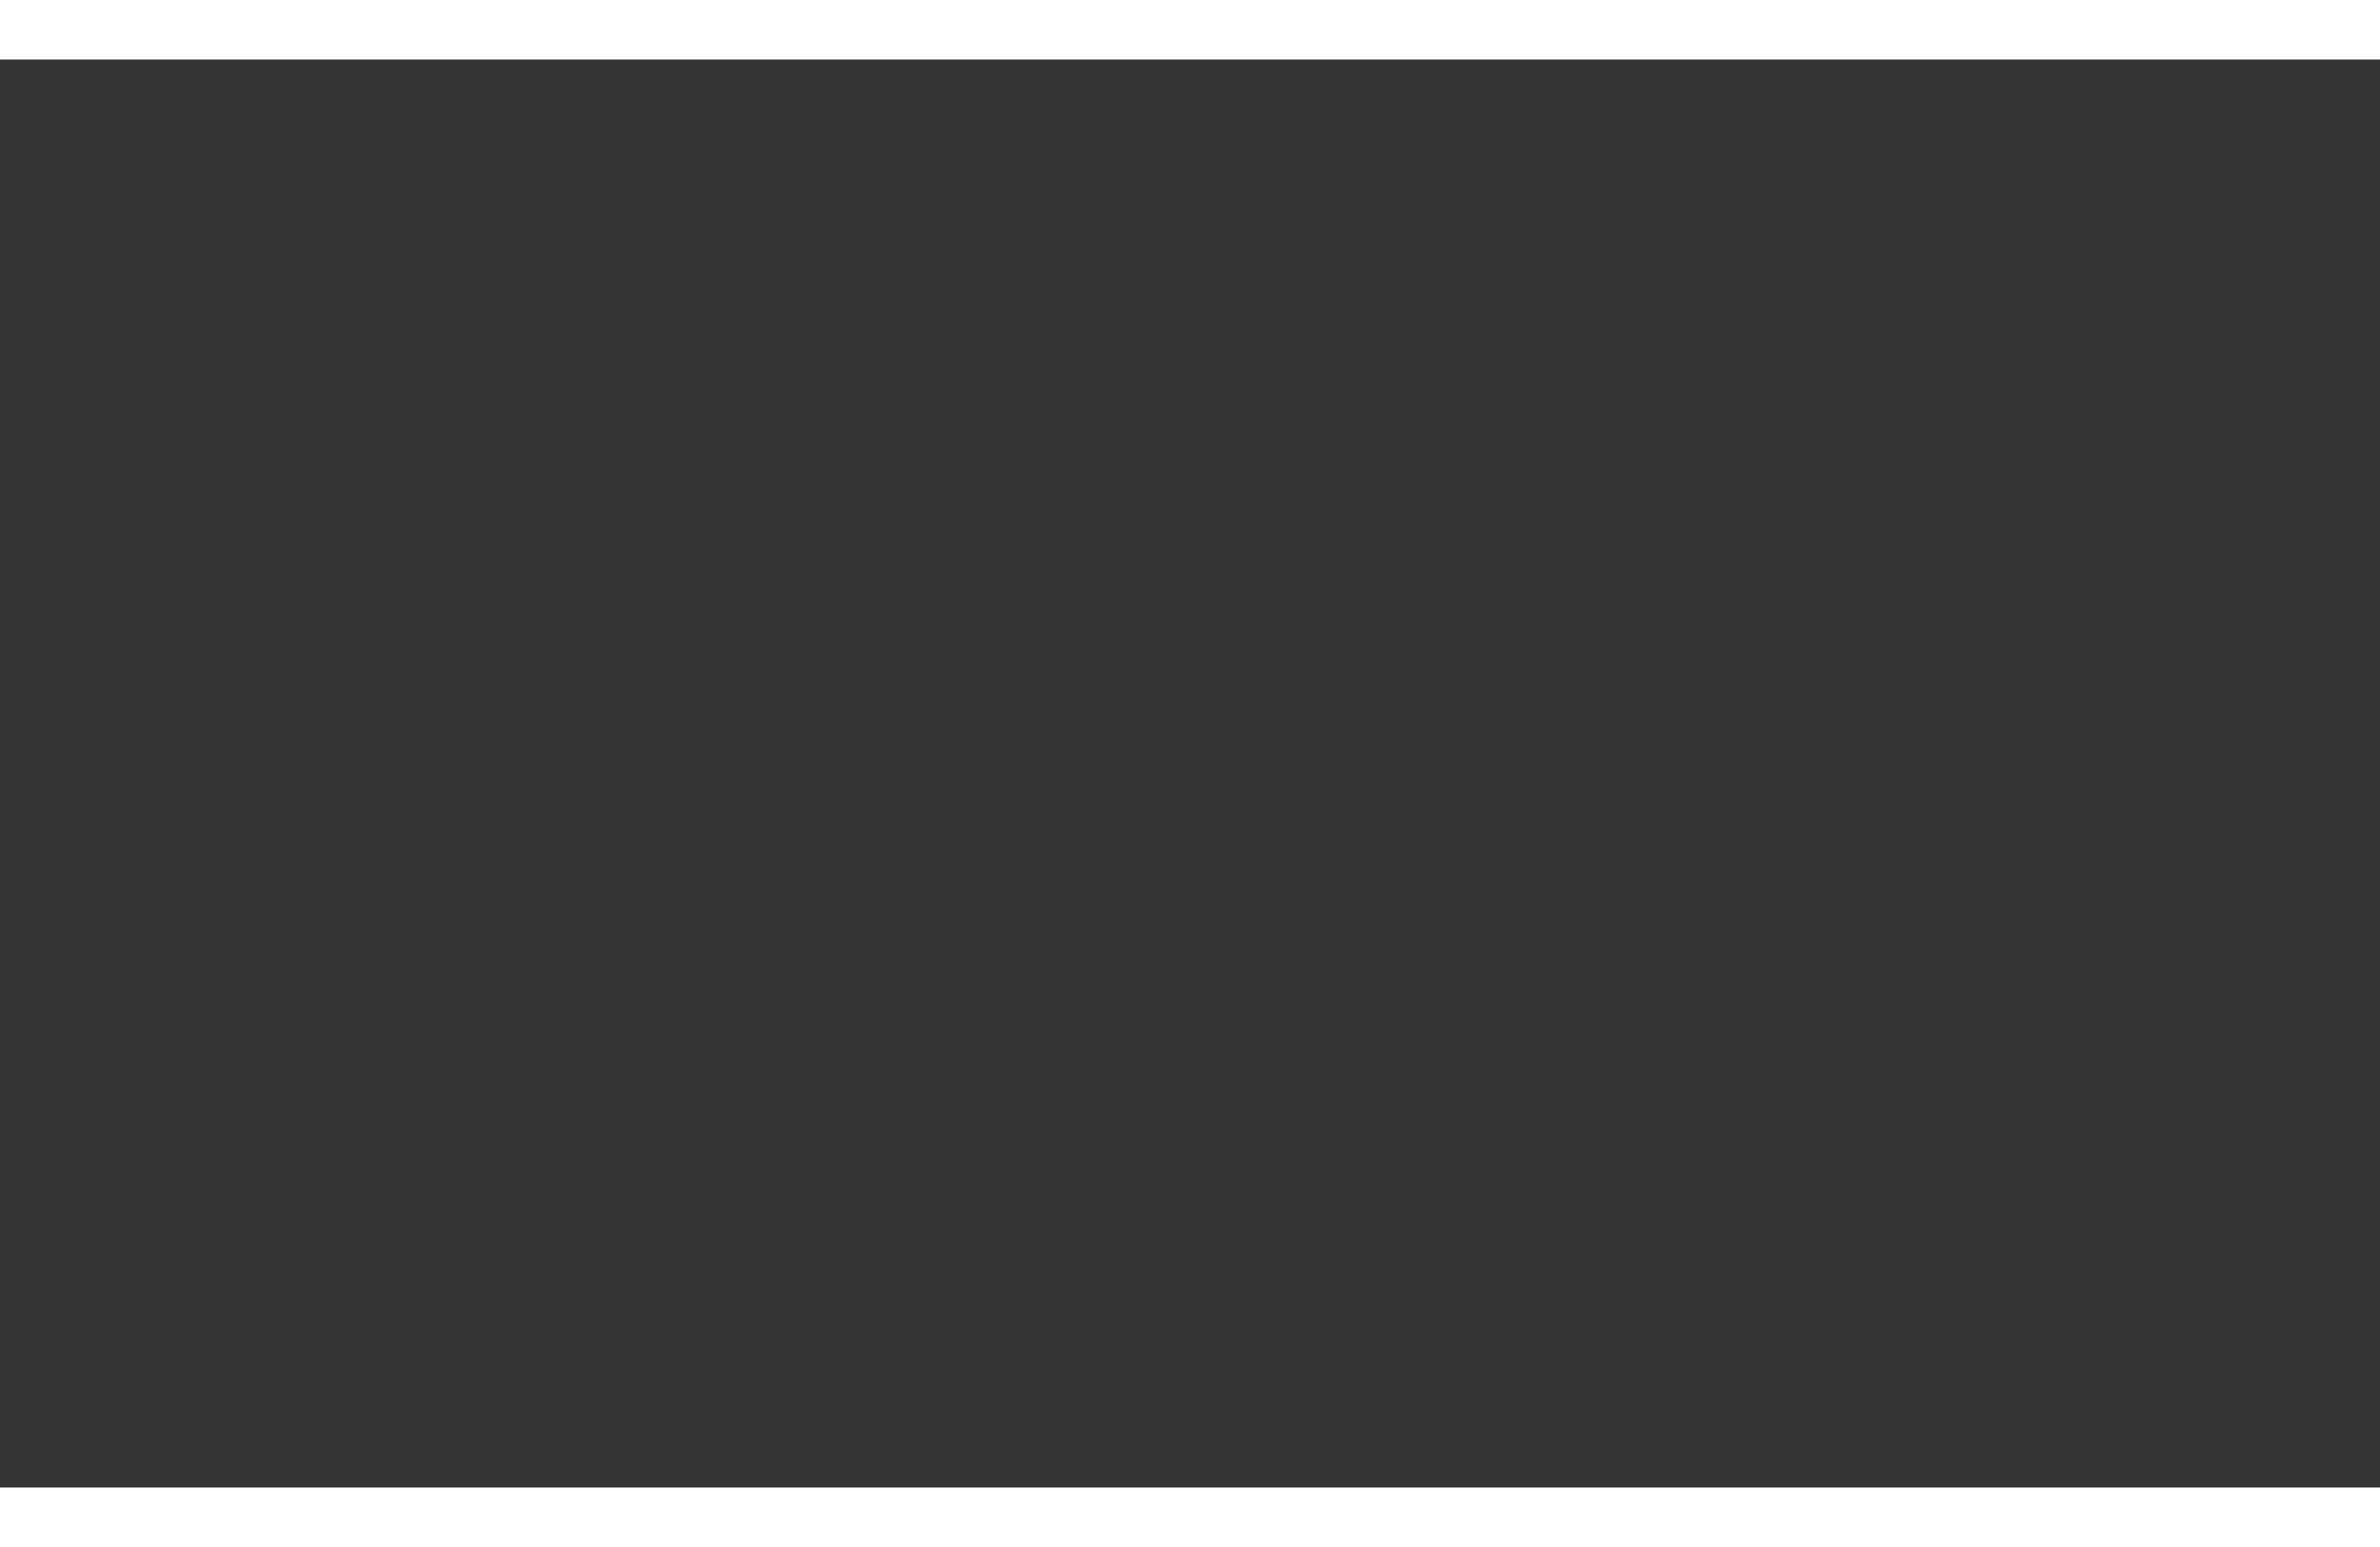 <svg version="1.2" xmlns="http://www.w3.org/2000/svg" viewBox="0 0 10 6" width="200" height="130">
	<rect x="0" y="0" width="10" height="6" fill="#333333" stroke="none"/>
	<title>限时购车新方案-svg</title>
	<defs>
		<clipPath clipPathUnits="userSpaceOnUse" id="cp1">
			<path d="m-74-28h177v36h-177z"/>
		</clipPath>
	</defs>
	<style>
		.s0 { fill: #ffffff } 
	</style>
	<g id="购车方案">
		<g id="assets">
			<g id="编组-2">
				<g id="蒙版">
				</g>
				<g id="Clip-Path: 限时购车新方案" clip-path="url(#cp1)">
					<path id="限时购车新方案" fill-rule="evenodd" class="s0" d="m-71.7 5.7q-0.1-0.2-0.2-0.4l0.1-6v-19.7l-0.1-4.9q0.1-0.1 0.1-0.1 0 0 0.7 0.6l1.3 1.3h2.5l0.6-1q0.2-0.4 0.3-0.4 0 0 0.4 0.4l1.3 1.4q0.2 0.3 0.2 0.4 0.1 0.1 0.1 0.2 0 0.1-0.2 0.2l-0.7 0.7q-1.6 4.5-1.8 4.9l-0.6 2.1q0.2 0.5 0.4 0.7l1.1 1.8q1.2 2.1 1.4 3.7 0.3 1.6 0.3 2.5 0 1.6-0.5 2.5-0.6 1-1.3 1.6-0.8 0.6-0.9 0.5-0.1 0-0.2-0.1-0.1-0.1-0.1-0.5-0.1-0.4-0.3-0.9-0.2-0.5-0.5-0.7l-0.7-0.3q-0.1-0.1-0.2-0.2 0-0.1 0-0.2 0-0.1 0-0.2 0.1-0.1 0.2-0.1h0.7q0.1 0 0.7-0.2 0.7-0.2 0.8-1 0.2-0.9 0.2-1.6 0-1.7-0.5-3.4-0.4-1.7-0.8-2.7l-0.6-1.1q0.5-3.3 0.8-5 0.3-1.7 0.5-3.1h-2.6v23l0.1 4.3q-0.1 0.4-0.2 0.6-0.2 0.2-0.5 0.4-0.3 0.2-0.7 0.2-0.4 0-0.6-0.2zm8.4-0.7l-0.8-2q-0.2-0.8-0.2-0.8 0-0.1 0-0.2l0.4-0.4q0.2-0.2 0.2-0.6 0.1-0.4 0.1-1v-17.9l-0.1-6.6q0.1-0.1 0.1-0.1 0.1 0 0.3 0.2l2 1.5h5.7l0.6-1.3q0.1-0.2 0.2-0.2 0.1 0 0.4 0.2l1.7 1.5q0.2 0.1 0.2 0.2 0.1 0.1 0.1 0.3 0 0.1-0.3 0.4l-0.5 0.6v7.9l0.1 2.7q-0.2 0.8-0.7 1-0.6 0.2-0.9 0.2-0.4 0-0.5-0.2-0.2-0.2-0.2-0.3v-0.7h-3.3q0.2 1.3 0.3 1.7 0.1 0.4 0.4 1.6 0.4 1.2 0.6 1.6l0.7 1.4q1.6-2.2 2.5-3.6l0.7-1.2q0.2-0.2 0.2-0.2 0 0 0.3 0.3l1.6 2q0.3 0.3 0.3 0.6 0 0.4-0.4 0.3l-0.8-0.1q-0.8 0.5-1.2 0.7l-1.6 1-1.3 0.8q0.5 0.8 1.2 1.7 0.7 0.9 2.1 2.1 1.5 1.2 2.4 1.7l0.7 0.3q0.1 0 0.1 0.3 0 0.2-0.2 0.3l-0.6 0.1q-0.7 0.3-1.1 0.7-0.4 0.4-0.7 0.8-0.2 0.4-0.4 0.4-0.2 0.1-1.3-1.2-1-1.2-1.8-2.4-0.8-1.2-1.5-2.8-0.8-1.6-1.2-4-0.5-2.3-0.6-3.2-0.1-0.8-0.1-1.7h-2.2v11.5l4-1.6q0.3-0.1 0.3 0.2 0 0.3-0.2 0.5l-1.3 1.1-0.1 0.2q-0.3 0.3-1.1 1.1l-1.3 1.3-0.9 0.9-0.7 0.9q-0.1 0.1-0.2 0.1-0.1-0.1-0.2-0.6zm7.9-26.9h-6.2v4.6h6.2zm0 5.6h-6.2v4.8h6.2zm23 21.1q-0.1-1-1.7-1.9l-0.5-0.3q-0.1-0.1-0.2-0.2 0-0.1 0-0.1 0-0.1 0-0.2 0.1-0.1 0.3-0.1l0.6 0.2q0.7 0.1 1.4 0.1 0.8 0.1 0.9-0.1 0.1-0.3 0.1-0.7v-16.8h-7q-0.2-0.3-0.2-0.6 0-0.4 0.3-0.4h6.9v-5.9l-0.1-3.6q0 0 0.4 0.1l2.5 0.8q0.3 0.2 0.3 0.3 0 0.1-0.2 0.3l-0.7 0.8v7.2h0.8l0.9-1.6q0.4-0.7 0.5-0.6 0.1 0 0.3 0.3l1.9 2.3q0.1 0.1 0.1 0.2 0.1 0.1 0.1 0.2-0.1 0.2-0.2 0.2h-4.4v19.1q0 1-0.9 1.4-0.9 0.4-1.3 0.5-0.4 0.1-0.6 0.2-0.2 0.1-0.3-0.1 0 0 0-1zm-14.2-2.8q-0.1-0.2-0.1-0.4l0.1-3.8v-18.3q0-0.1 0-0.3v-0.8q0-0.1 0-0.2v-0.3q0-0.1 0-0.1v-0.3q0-0.5 0-0.5 0 0 0.4 0.2l1.5 1h3.3l0.6-1.1q0.3-0.6 0.4-0.6 0.1 0.1 0.2 0.2l1.5 1.6q0.3 0.3 0.3 0.5 0 0.1-0.2 0.3l-0.6 0.8v15.4l0.1 4.1q0 0.3-0.1 0.4 0 0.2-0.3 0.4-0.4 0.3-1 0.3-0.6 0-0.7-0.2 0-0.2 0-0.6v-1.4h-3.5v3q0 0.3-0.1 0.4-0.1 0.2-0.4 0.4-0.3 0.2-0.8 0.2-0.5 0-0.6-0.3zm5.4-22.8h-3.5v8.5h3.5zm4.8 15.2q-0.3-0.5-0.3-1.1 0-0.2 0-1 0.1-0.8 0.1-1.2 0-0.2 0-0.7-0.1-0.5-0.2-1.1-0.1-0.6-0.3-1-0.2-0.3-0.2-0.4 0-0.1 0-0.2 0-0.3 0.1-0.3 0.2 0 1.1 0.9 0.9 0.9 1.5 1.9 0.5 1 0.5 2.1 0 1.1-0.3 1.9-0.3 0.8-1.1 0.8-0.7 0-0.9-0.6zm-4.8-5.7h-3.5v8.7h3.5zm36.9 17.6q-0.1 0-0.1-0.3 0-0.3-0.2-1-0.3-0.6-0.6-1-0.4-0.4-0.8-0.6l-0.7-0.4q-0.2-0.1-0.2-0.4 0-0.1 0.1-0.1 0-0.1 0.2-0.1l0.9 0.2q1 0.3 1.5 0 0.6-0.2 0.9-0.5 0.2-0.3 0.5-1.6 0.3-1.2 0.3-4.2 0.1-3 0.1-6.5v-3.1-3.2h-6.6q-0.2 0.3-0.7 1.4-0.5 1.2-1.8 3.1l-0.4 0.6q-0.1 0.1-0.2 0.1-0.1 0-0.1-0.2-0.1-0.1 0-0.3l0.4-1q0.3-0.8 0.7-2 0.4-1.2 0.7-2.5 0.4-1.3 0.5-2.1 0.2-0.9 0.5-2.3 0.2-1.5 0.3-1.9l0.1-1.1 0.1-0.7q0 0 0-0.1l0.3 0.2 2.6 1.2q0.2 0.1 0.1 0.3 0 0.1-0.1 0.3l-0.6 0.6q-1.2 3.6-1.5 4.2l-0.3 0.9-0.2 0.3h6l0.6-1.3q0.2-0.4 0.2-0.4 0.1 0 0.3 0.1l1.7 1.8q0.2 0.3 0.2 0.5 0 0.1-0.2 0.3l-0.5 0.7q0 1.8 0 2.7 0 0.7 0 1v0.2q0 2-0.1 4.7 0 2.6-0.1 4.2 0 1.5-0.1 3.4-0.2 1.9-0.5 2.9-0.3 1-0.8 1.6-0.5 0.6-1.2 1-0.8 0.4-1.2 0.4 0 0 0 0zm-16.4-9.5q-0.1-0.2-0.1-0.5v-3-13.9-3.3q0-0.1 0-0.1 0 0 0.3 0.2l1.7 1.1h4.3l0.4-0.8q0.4-0.5 0.4-0.5 0.1-0.1 0.3 0.2l1.6 1.7q0 0.1 0 0.2 0.1 0.1-0.1 0.3l-0.5 0.7v12.8l0.1 3.6q-0.1 0.3-0.2 0.5 0 0.1-0.4 0.4-0.3 0.2-0.8 0.2-0.5 0-0.6-0.2-0.2-0.3-0.2-0.6l0.1-1.9v-15.6h-4.5v14.9q0 0.3 0 0.5v0.7q0 1.6 0 1.7 0 0.2-0.1 0.4 0 0.2-0.4 0.3-0.4 0.2-0.8 0.2-0.4 0-0.5-0.2zm-1.1 8.2l0.7-0.8q1-1.4 2-3.5 0.9-2 1.2-4.5 0.2-2.5 0.2-3.8 0.1-1.2 0.1-4.6 0-0.3 0-0.6v-1.2q0-1.8-0.1-2.5v-1.5l-0.1-0.9q0 0 0.1 0 0-0.1 0.3 0l2 0.6q0.1 0.1 0.1 0.1 0.1 0.1 0.1 0.1v0.1q-0.1 0.1-0.1 0.2l-0.5 0.5q0 2.3 0 4.3 0 2-0.1 3.2 0 1.1-0.1 3.1-0.2 1.9-0.2 2.5l-0.2 0.9q2.3 1.2 3.1 1.9 0.7 0.8 1.2 1.7 0.4 0.9 0.4 1.8 0 0.4-0.3 1-0.2 0.6-0.7 0.6-0.6 0-0.8-0.4-0.2-0.1-0.3-0.5-0.1-0.3-0.4-1.1-0.2-0.8-0.6-2-0.4-1.1-1.7-2.5-0.2 0.7-0.5 1.7-0.3 1-1.2 2.5-1 1.5-2.6 3.3l-0.7 0.7q-0.4 0.4-0.4 0.1 0-0.3 0.1-0.5zm16.3-7q-0.2-0.4-0.2-1.2v-1q-3.1 1.1-4.2 1.9l-0.7 0.4q-0.2 0.2-0.3 0.3-0.1 0.1-0.2-0.1l-0.6-2.1-0.2-0.4q0-0.1 0.1-0.2l0.4-0.3q0.2-0.1 0.4-0.6 0.2-0.4 0.7-2.1 0.5-1.6 0.9-3.2 0.3-1.6 0.4-2.1l0.2-0.8q0.1-0.7 0.1-0.7 0 0 0 0l0.5 0.3 1.9 1.2q0.3 0.2 0.2 0.3 0 0.2-0.1 0.3l-0.7 0.4q-1.6 3.6-3.2 7.1l4.3-0.4q-0.3-1.1-0.6-1.8-0.2-0.8-0.4-1.1-0.2-0.4-0.3-0.4 0-0.1 0-0.2 0-0.1 0.2-0.1 0.1 0 1.8 1.4 1.7 1.5 1.7 3.8-0.1 0.5-0.2 0.9-0.1 0.5-0.4 0.8-0.4 0.3-0.8 0.3-0.4 0-0.7-0.6zm19.6 8.6q-0.2-0.3-0.2-0.7l0.1-3v-5.4h-10.5-0.1q-0.1-0.1-0.1-0.1l-0.1-0.2q0-0.7 0.3-0.7h10.5v-5.5h-5.2l-0.9 1.2q-0.2 0.2-0.3 0l-1.3-2.1q-0.2-0.3-0.2-0.4 0-0.1 0.5-0.3 0.3-0.2 0.6-0.6 0.2-0.4 0.9-2.2 0.8-1.8 1.2-2.8 0.4-1 0.9-2.5h-5.8q-0.3 0-0.3-0.5 0-0.4 0.3-0.4h6.1q0.1-0.2 0.6-1.9 0.6-1.7 0.8-2.7l0.3-1 0.2-0.8q0-0.1 0-0.1l0.4 0.3 2.5 1.6q0.1 0.1 0.1 0.3 0 0.2-0.2 0.3l-0.8 0.6-1.4 3.4h7.7l1-1.8q0.3-0.6 0.4-0.6 0 0 0.3 0.3l2 2.2q0.2 0.3 0.2 0.5 0 0.3-0.3 0.3h-0.9-10.8l-3.5 8.8h4.9v-3.7l-0.1-3q0.1-0.1 0.2-0.1l0.3 0.1 2.4 1.1q0.2 0.1 0.2 0.3 0 0.2-0.2 0.4l-0.6 0.4v4.5h3.5l0.9-1.7q0.3-0.7 0.5-0.6 0.1 0.1 0.4 0.5l1.6 1.9q0.2 0.3 0.2 0.6 0 0.2-0.2 0.2h-6.9v5.5h5.9l1-1.8q0.2-0.4 0.3-0.4 0.1 0 0.2 0.1l1.8 2.3q0.2 0.1 0.2 0.3 0.1 0.2 0.1 0.3 0 0.2-0.2 0.2h-2.9-6.4v5.3l0.1 3q0 0.2-0.1 0.4 0 0.1-0.4 0.4-0.4 0.2-1 0.3-0.6 0-0.7-0.3zm19.4-27.5q-0.2-0.4-0.2-1l-0.1-1.1q-0.1-0.4-0.2-0.8-0.1-0.3-0.5-0.9l-0.2-0.5q-0.1 0-0.1-0.1 0-0.1 0-0.2 0-0.1 0.2-0.1 0.1 0 0.8 0.2 0.6 0.2 1.5 0.7 0.8 0.5 0.9 1.4 0.2 0.8 0.2 1 0 0.2-0.1 0.4-0.1 0.5-0.4 1-0.3 0.5-0.9 0.5-0.6 0-0.9-0.5zm11.9 27.1q-0.1-0.2-0.1-0.5v-3.6-14.6h-2.4q0 2.3-0.1 4-0.1 1.8-0.2 3.2-0.2 1.4-0.8 3.4-0.6 2.1-1.8 3.6-1.2 1.6-1.9 2.4-0.7 0.8-1.1 1.1l-0.5 0.4q-0.2 0.1-0.3 0.1 0 0-0.1 0 0-0.1 0-0.2 0 0 0-0.1 0-0.1 0.1-0.2l0.5-0.6q1.7-2 2.6-4.2 1-2.2 1.3-4.7 0.2-2.4 0.3-4.5 0.1-2 0.1-5 0-1.8-0.1-3.7-0.1-1.7-0.1-2v-0.7l-0.1-2.5q0-0.1 0.1-0.1 0 0 0.5 0.4l1.8 1.3q2.2-1.2 3.5-2.4l0.6-0.5 0.4-0.5q0.1 0 0.2 0l0.4 0.6 1.4 1.6q0.4 0.4 0.4 0.6 0 0.2-0.3 0.2l-0.7 0.2-3.4 0.6-2.6 0.5q0 1.9 0 2.9l-0.1 1.9v1.9h4.9l0.6-1.2q0.4-0.8 0.4-0.8 0.1 0 0.2 0 0 0.1 0.5 0.7l1.2 1.5q0.2 0.3 0.2 0.4 0 0 0 0.1 0 0.3-0.2 0.3h-2.8q-0.1 0.3-0.2 0.4-0.1 0-0.3 0.1v15.1l0.1 2.2q-0.1 0.6-0.6 0.9-0.5 0.2-0.9 0.2-0.4 0-0.6-0.2zm-12.3-1q-0.1 0-0.1-0.1 0-0.1 0-0.4 0-0.3-0.2-0.9-0.1-0.6-0.8-1l-0.6-0.5q-0.3-0.1-0.3-0.4 0-0.2 0.3-0.2l0.8 0.1q0.3 0.1 0.5 0.1 0.2 0 0.3 0h0.3q0.5 0.1 0.5-0.3v-8.3h-4.6l-0.1-0.1q-0.3-0.1-0.3-0.5-0.1-0.4 0.3-0.4h4.7v-4.2h-4.9-0.1q-0.1 0-0.2-0.1-0.1-0.1-0.1-0.5 0-0.3 0.3-0.3h6.5q0.3-1.2 0.6-3.1 0.4-1.9 0.4-2.6l0.2-0.9h-7.2q-0.3 0-0.3-0.5-0.1-0.5 0.3-0.5h8.1l0.6-1.2q0.3-0.7 0.4-0.7 0.1 0 0.5 0.6l1.1 1.4q0.4 0.4 0.4 0.6 0 0.1-0.1 0.2-0.1 0.1-0.3 0.1h-2.2-1.2l2 1.5q0.3 0.2 0.3 0.3 0.1 0.1 0.1 0.2 0 0.1-0.3 0.3l-0.7 0.3q-1.1 2.6-1.8 4h1.5l0.7-1.2q0.3-0.6 0.3-0.6 0.1 0 0.1 0 0.1 0.1 0.4 0.4l1.1 1.4q0.4 0.5 0.4 0.6-0.1 0.2-0.2 0.2-0.1 0.1-0.2 0.1h-4.1q-0.1 0.2-0.1 0.2-0.1 0.1-0.3 0.3v3.7h1.1l0.8-1.4q0.2-0.3 0.3-0.3 0.1 0 0.5 0.4l1.3 1.7q0.2 0.2 0.2 0.4-0.1 0.1-0.1 0.1-0.1 0.1-0.2 0.1h-3.9v9.3q0 0.8-0.3 1.2-0.2 0.5-0.5 0.7-0.4 0.2-1 0.5-0.6 0.3-0.8 0.2-0.1 0-0.1 0zm-1.6-18.8q-0.1-0.6-0.1-1.1 0-0.6 0-0.9 0-1.3-0.2-1.8l-0.2-0.6q-0.1-0.1-0.1-0.2 0-0.1 0-0.1 0.1-0.2 0.2-0.2 0.1 0 1.3 1.1 1.2 1 1.2 2.6 0 0.7-0.4 1.3-0.3 0.6-0.9 0.6-0.7 0-0.8-0.7zm-2.9 17.2q0 0-0.1 0 0-0.1 0-0.2 0-0.1 0.1-0.4l0.2-0.7q0.1-0.2 0.4-1.2 0.3-0.9 0.4-1.2 0-0.3 0.4-1.7 0.3-1.4 0.4-2l0.1-1.1 0.1-0.9q0 0 0.1-0.1l0.3 0.3 1.7 1.1q0.3 0.2 0.3 0.3 0 0 0 0.2-0.1 0.1-0.1 0.1l-0.5 0.3q-0.6 1.5-0.8 2-0.1 0.2-0.3 0.5l-0.1 0.3q-0.3 0.5-0.7 1.4-0.9 1.6-1.1 2l-0.6 0.8q-0.1 0.2-0.2 0.2zm8.8-3.7q-0.1-0.5-0.1-1v-1.1q-0.1-1-0.5-1.8l-0.3-0.5q-0.1-0.3-0.1-0.4 0.1-0.2 0.1-0.2 0 0 0 0 0.3 0 1.1 0.8 0.9 0.7 1.3 1.5 0.5 0.7 0.5 1.5-0.1 0.6-0.4 1.2-0.3 0.5-0.8 0.5-0.6 0.1-0.8-0.5zm26.1-19.4q-0.3-0.5-0.4-1.1v-1.7q0-0.5-0.2-1.1-0.1-0.5-0.6-1.1l-0.3-0.4q-0.1-0.1 0-0.3 0-0.1 0.2-0.1 0.5 0 1.7 0.5 1.2 0.6 1.7 1.6 0.5 1.1 0.5 2 0 0.9-0.5 1.5-0.4 0.7-1.1 0.7-0.6 0-1-0.5zm3 25.7q0-0.1 0-0.7-0.1-0.6-0.4-1.2-0.4-0.6-1.1-1.1l-0.5-0.3-0.4-0.3q-0.2-0.1-0.1-0.2 0-0.2 0.1-0.3 0 0 0.1 0l0.5 0.1 0.7 0.3q0.6 0.2 1.3 0.2 0.6 0 1.2-0.4 0.5-0.3 0.9-2.5 0.5-2.2 0.7-3.8 0.2-1.6 0.3-2.8 0.1-1.2 0.3-3.7h-6.4q-0.4 2.8-0.9 4.5-0.5 1.8-1.3 3.6-0.8 1.9-2.1 3.5-1.4 1.6-2.6 2.6-1.3 1.1-2.4 1.8l-0.5 0.3q-0.1 0.1-0.2 0-0.1 0-0.1-0.1v-0.2q0 0 0.1-0.1l0.3-0.3q0.1 0 1.3-1.1 1.3-1.1 2.5-3.2 1.2-2.1 1.8-3.5 0.6-1.4 1-3.1 0.4-1.8 0.6-3.1 0.1-1.4 0.3-3.2 0.2-1.9 0.3-3 0-1.2 0.1-2.4h-7.3q-0.3 0-0.3-0.5 0-0.5 0.3-0.5h17.6l1-1.8q0.3-0.6 0.3-0.6 0 0 0.6 0.7l1.7 1.9q0.3 0.3 0.3 0.5-0.1 0.3-0.6 0.3h-10.5q-0.2 0.2-0.3 0.3 0 0-0.4 0.5-0.2 2-0.4 4.1l-0.1 1.2h6.2l0.5-1q0.3-0.5 0.3-0.5 0.1 0 0.1 0 0 0 0.3 0.3l1.7 1.9q0.3 0.3 0.3 0.3 0 0.1 0.1 0.2 0 0.1-0.3 0.3l-0.7 0.6q-0.1 1.2-0.2 2.8-0.2 1.6-0.3 2.7-0.1 1.1-0.4 2.8-0.3 1.8-0.6 3.1-0.3 1.3-1 2.2-0.6 1-1.3 1.3-0.7 0.4-1.2 0.5-0.5 0.2-0.6 0.2-0.1 0-0.2-0.1zm22.5-27.5q-0.2-0.3-0.2-0.6-0.1-0.3-0.2-1 0-0.7-0.1-1.1-0.2-0.4-0.3-0.7-0.1-0.2-0.5-0.7-0.1-0.1-0.1-0.3 0-0.1 0.4-0.2 0.1 0 1.8 0.5 1.6 0.6 1.5 2.8 0 0.7-0.4 1.2-0.3 0.6-0.9 0.6-0.6 0.1-1-0.5zm6.1 5.1q0-0.2 0.1-0.5l0.9-3h-12.9q0 0.4 0 0.6 0 0.2 0 0.8-0.1 0.7-0.6 1.4-0.6 0.8-1.3 0.8-0.5 0-0.9-0.5-0.5-0.4-0.5-1.4 0.1-0.8 0.6-1.4l0.8-0.6q0.7-0.6 0.9-1.4l0.2-0.9q0.1-0.2 0.2-0.3 0.1 0 0.2 0.4 0.1 0.2 0.2 0.6 0.1 0.5 0.2 1h12.8l0.5-0.8q0.3-0.6 0.5-0.6 0.1 0 0.7 0.7l1.6 1.9q0.3 0.5 0.3 0.7 0 0.3-0.2 0.3-0.3 0-0.9 0.1-0.6 0.1-1.2 0.4-0.6 0.2-1.3 1l-0.4 0.6q-0.3 0.4-0.4 0.3-0.1-0.1-0.1-0.2zm-5.8 23q-0.1-0.1-0.2-0.5l0.1-3.6v-3.7q-2.8 2.9-5.1 4.4-2.3 1.5-3.6 2.1l-1 0.4q-0.3 0.2-0.5 0.2-0.1 0-0.1-0.1-0.1-0.1 0-0.1 0-0.1 0-0.2 0-0.1 0.1-0.2l0.5-0.3 0.8-0.5q3.3-2.4 5.1-4.6 1.8-2.3 2.5-3.4h-8.5q-0.3 0-0.3-0.5-0.1-0.5 0.3-0.5h9.8v-1.3l-0.1-1.9v-0.2q-1.6 0.9-2.9 1.3-1.3 0.4-2.6 0.7-1.4 0.3-2.1 0.4l-0.9 0.1h-0.3q-0.5 0-0.5-0.3 0-0.1 0.2-0.3l0.8-0.1 1-0.3q0.7-0.2 2.7-1 2.1-0.8 4.1-2.5-0.9-0.3-3.2-1-0.4 0-0.8 0-0.3 0-0.7-0.1-0.4-0.1-0.4-0.4 0-0.2 0.1-0.4l1-1.7 0.6-1h-6.1q-0.3 0-0.3-0.5-0.1-0.5 0.3-0.5h6.5q0.9-1.6 1.3-2.6l0.5-1.5q0.1-0.3 0.1-0.2 0.1 0 0.4 0.2l1.9 1q0.3 0.1 0.3 0.3 0.1 0.1 0.1 0.1 0 0.1-0.1 0.2-0.1 0.2-0.3 0.3l-0.6 0.3-1.1 1.9h9.3l0.7-1.1q0.4-0.7 0.5-0.7 0.1 0 0.6 0.7l1.2 1.3q0.2 0.2 0.3 0.5 0.1 0.3-0.3 0.3h-1.6-4.1l0.4 0.3q0.1 0.1 0.2 0.2 0 0.1 0.1 0.2 0 0.2-0.4 0.3l-0.3 0.1q-1.2 1.5-2.4 2.9 2.3 0.7 3.3 1.3 1.1 0.6 1.5 1.4 0.4 0.7 0.4 1.2 0 0.4-0.2 0.8-0.6 1.4-1.8 0.2l-1.1-1.1q-0.7-0.7-1.4-1.1-0.6-0.5-2.2-1.2l-1.5 1 2.2 0.7q0.3 0.1 0.4 0.2 0.1 0.1 0.1 0.1 0 0-0.1 0.2-0.2 0.2-0.2 0.3l-0.5 0.6v1.4h6.3l0.8-1.4q0.2-0.4 0.3-0.4 0.1-0.1 0.5 0.4l1.4 1.5q0.2 0.3 0.3 0.4 0 0.1 0.1 0.2 0 0.1-0.1 0.2-0.1 0.1-0.1 0.1h-8.8q0.4 0.7 0.9 1.5 0.5 0.9 2.3 2.1 1.9 1.2 3.3 1.6 1.4 0.4 1.8 0.4l0.7 0.1q0.3 0.1 0.3 0.2 0 0.2-0.2 0.4l-0.7 0.4q-0.3 0.2-0.5 0.5-0.3 0.3-0.5 0.9-0.3 0.5-0.4 0.7-0.1 0.1-0.2 0.1-0.1 0-1.4-0.7-1.3-0.6-2.7-2.2-1.4-1.7-1.8-2.4-0.5-0.7-0.7-1.4-0.3-0.7-0.7-2.2h-0.2v5.6l0.1 3.6q-0.1 0.2-0.2 0.6-0.2 0.4-1.3 0.4-0.3 0-0.5-0.1zm3.1-21.1h-4.8l-1.9 2.9q3.8 0.5 4.2 0.5 1.5-1.6 2.5-3.4z"/>
				</g>
			</g>
		</g>
	</g>
</svg>
